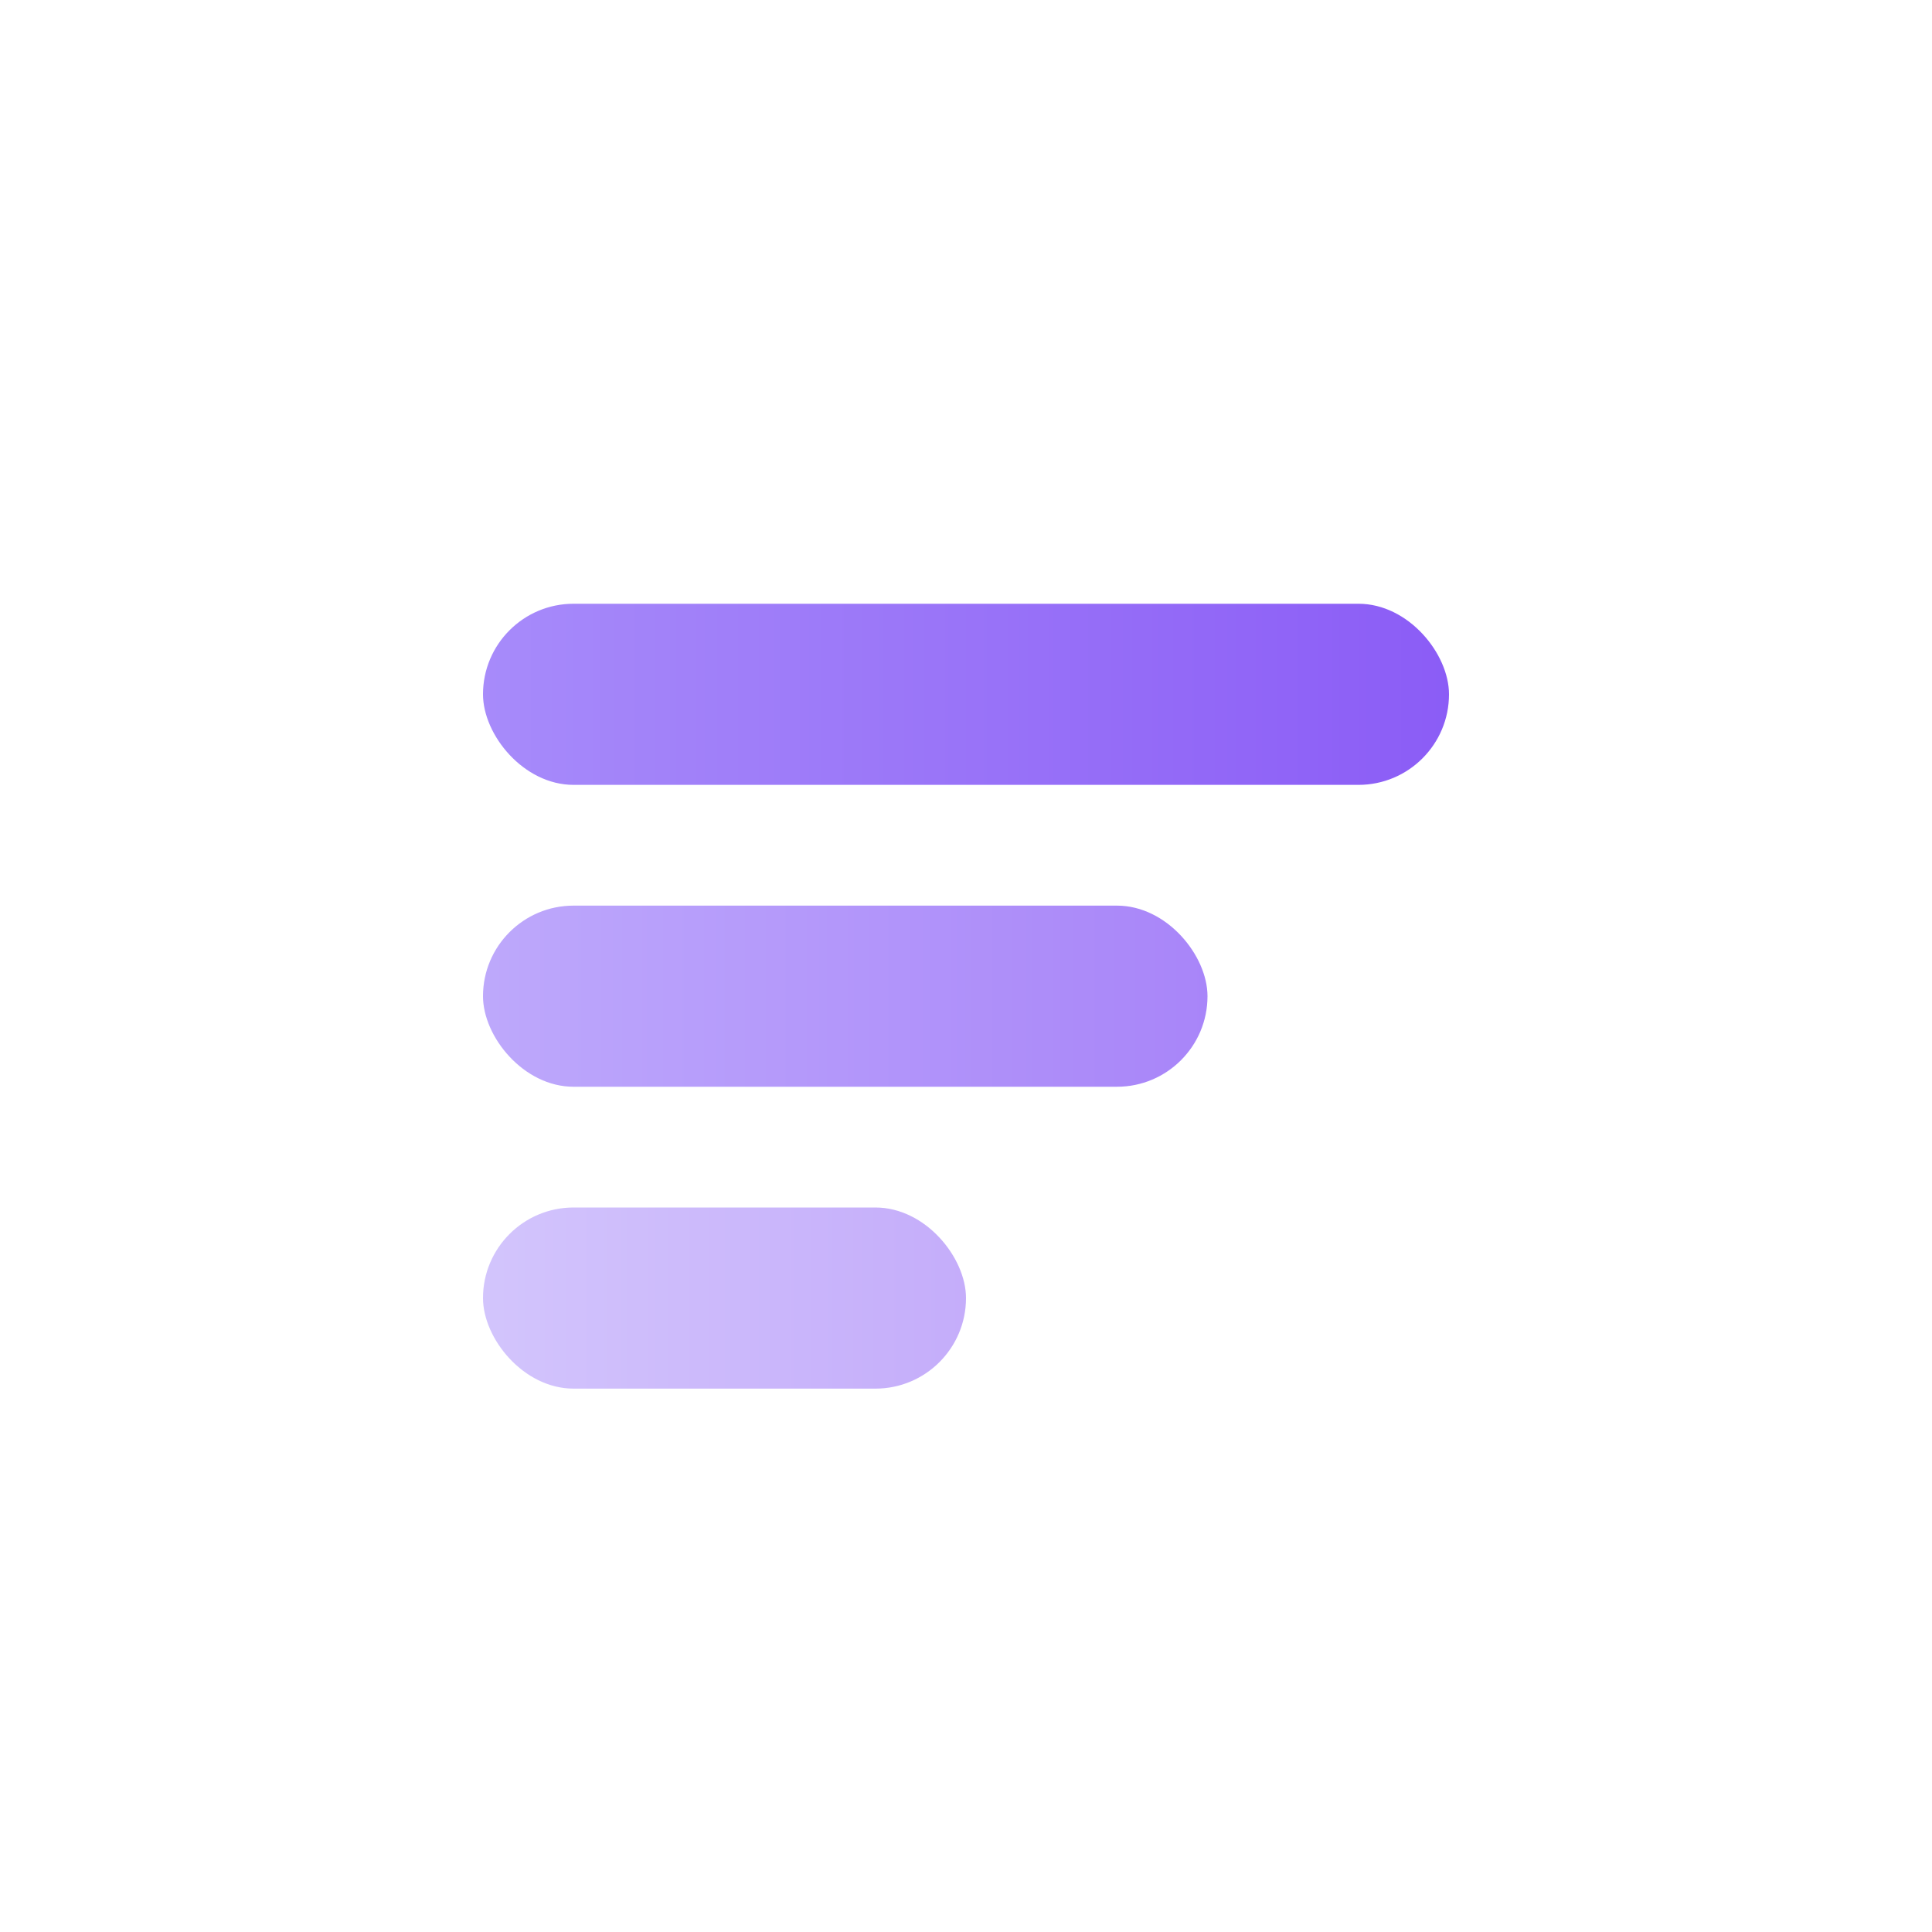 <svg width="32" height="32" viewBox="0 0 32 32" fill="none" xmlns="http://www.w3.org/2000/svg">
  <defs>
    <linearGradient id="iconGradient" x1="0%" y1="0%" x2="100%" y2="0%">
      <stop offset="0%" style="stop-color:#A78BFA;stop-opacity:1" />
      <stop offset="100%" style="stop-color:#8B5CF6;stop-opacity:1" />
    </linearGradient>
  </defs>
  
  <!-- Centered compressed lines -->
  <g transform="translate(8, 10)">
    <!-- Long line -->
    <rect x="0" y="0" width="16" height="3" rx="1.5" fill="url(#iconGradient)"/>
    
    <!-- Medium line -->
    <rect x="0" y="5" width="12" height="3" rx="1.5" fill="url(#iconGradient)" opacity="0.75"/>
    
    <!-- Short line -->
    <rect x="0" y="10" width="8" height="3" rx="1.5" fill="url(#iconGradient)" opacity="0.5"/>
  </g>
</svg>